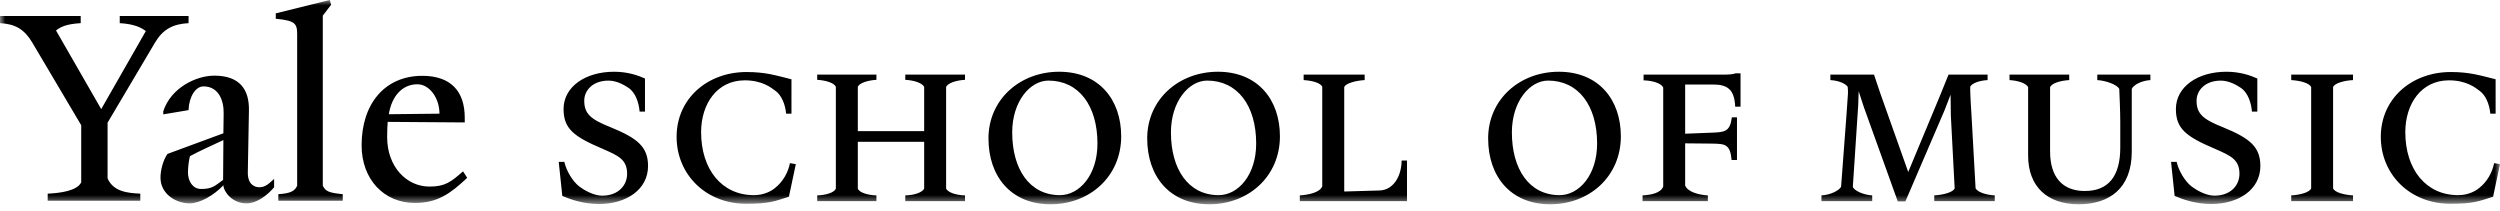 <?xml version="1.0" encoding="UTF-8"?>
<svg width="237px" height="20px" viewBox="0 0 237 20" version="1.1" xmlns="http://www.w3.org/2000/svg" xmlns:xlink="http://www.w3.org/1999/xlink">
    <!-- Generator: Sketch 59.1 (86144) - http://sketch.com -->
    <title>Group 3</title>
    <desc>Created with Sketch.</desc>
    <defs>
        <polygon id="path-1" points="0 0 237 0 237 19.366 0 19.366"></polygon>
    </defs>
    <g id="Desktop" stroke="none" stroke-width="1" fill="none" fill-rule="evenodd">
        <g id="Open-Nav-Copy-2" transform="translate(-40, -28)">
            <g id="Group-3" transform="translate(40, 28)">
                <mask id="mask-2" fill="white">
                    <use xlink:href="#path-1"></use>
                </mask>
                <g id="Clip-2"></g>
                <path d="M21.177,13.279 L21.15,17.056 C20.336,17.646 20.105,17.914 19.056,17.914 C18.268,17.914 17.82,17.165 17.82,16.36 C17.82,15.824 17.899,15.235 18.005,14.806 C18.765,14.378 20.495,13.602 21.177,13.279 L21.177,13.279 Z M25.986,17.753 L25.986,16.962 C25.538,17.352 25.189,17.752 24.597,17.752 C24.045,17.752 23.467,17.406 23.493,16.307 L23.598,10.52 C23.652,8.458 22.703,7.172 20.313,7.172 C18.623,7.172 16.212,8.297 15.478,10.547 L15.478,10.842 L17.873,10.44 C17.926,9.127 18.555,8.19 19.292,8.19 C20.727,8.19 21.229,9.529 21.202,10.76 L21.177,12.636 L15.874,14.592 C15.454,15.207 15.215,16.118 15.215,16.842 C15.215,18.397 16.689,19.279 17.975,19.279 C18.946,19.279 20.257,18.531 21.177,17.565 C21.202,18.183 22.022,19.279 23.361,19.279 C24.395,19.279 25.382,18.465 25.986,17.753 L25.986,17.753 Z M41.662,10.776 L36.859,10.829 C37.147,9.063 38.172,7.99 39.564,7.99 C40.745,7.99 41.662,9.329 41.662,10.776 L41.662,10.776 Z M44.29,16.859 L43.898,16.242 C42.767,17.232 42.217,17.688 40.719,17.688 C38.541,17.688 36.702,15.813 36.702,12.999 C36.702,12.385 36.728,11.794 36.753,11.554 L44.058,11.607 L44.058,11.153 C44.058,8.607 42.69,7.188 40.037,7.188 C36.479,7.188 34.28,9.838 34.28,13.776 C34.28,17.018 36.421,19.24 39.327,19.24 C41.481,19.24 42.69,18.358 44.29,16.859 L44.29,16.859 Z M17.875,2.195 L17.875,1.515 L11.351,1.515 L11.351,2.195 C12.742,2.276 13.405,2.623 13.825,2.946 L9.595,10.344 L5.311,2.892 C5.705,2.569 6.26,2.276 7.651,2.195 L7.651,1.515 L0,1.515 L0,2.195 C1.443,2.276 2.287,2.756 3.049,4.017 L7.7,11.872 L7.7,17.286 C7.307,18.09 5.728,18.303 4.52,18.358 L4.52,19.027 L13.301,19.027 L13.301,18.358 C12.093,18.303 10.75,18.169 10.198,16.912 L10.198,11.63 L14.692,4.042 C15.454,2.756 16.405,2.276 17.875,2.195 L17.875,2.195 Z M32.492,19.027 L32.492,18.409 C31.18,18.277 30.865,18.144 30.601,17.606 L30.601,1.484 L31.395,0.445 L31.252,0 L26.143,1.266 L26.143,1.776 C27.952,1.961 28.17,2.201 28.17,3.248 L28.17,17.606 C27.961,18.063 27.645,18.331 26.385,18.409 L26.385,19.027 L32.492,19.027 Z M236.346,18.649 C234.943,19.093 234.483,19.316 232.282,19.316 C228.459,19.316 225.7,16.526 225.7,12.972 C225.7,9.343 228.628,6.827 232.33,6.827 C234.169,6.827 235.185,7.172 236.589,7.517 L236.589,10.775 L236.08,10.775 C236.008,9.937 235.669,8.998 234.99,8.554 C234.653,8.307 233.807,7.616 232.161,7.616 C229.523,7.616 228.023,9.862 228.023,12.528 C228.023,16.033 229.959,18.501 233.032,18.501 C234.024,18.501 234.726,18.081 235.039,17.811 C235.766,17.242 236.274,16.354 236.442,15.465 L237,15.563 L236.346,18.649 Z M217.209,19.068 L217.209,18.525 C218.08,18.476 218.952,18.229 219.098,17.858 L219.098,8.258 C218.952,7.887 218.08,7.64 217.209,7.593 L217.209,7.073 L223.065,7.073 L223.065,7.593 C222.195,7.64 221.322,7.887 221.177,8.258 L221.177,17.858 C221.322,18.229 222.195,18.476 223.065,18.525 L223.065,19.068 L217.209,19.068 Z M209.638,19.34 C208.137,19.34 206.904,18.896 206.155,18.575 L205.815,15.342 L206.348,15.342 C206.517,16.132 207.099,17.168 207.775,17.687 C208.234,18.032 209.13,18.55 209.929,18.55 C211.477,18.55 212.301,17.562 212.301,16.477 C212.301,15.094 211.428,14.75 209.977,14.107 C207.242,12.948 206.275,12.207 206.275,10.332 C206.275,8.234 208.331,6.801 211.066,6.801 C212.348,6.801 213.341,7.147 213.995,7.443 L213.995,10.579 L213.485,10.579 C213.413,9.737 213.099,8.752 212.397,8.307 C212.13,8.135 211.379,7.642 210.532,7.642 C209.009,7.642 208.234,8.603 208.234,9.54 C208.234,10.8 208.863,11.318 210.727,12.059 C213.267,13.096 214.283,13.91 214.283,15.737 C214.283,17.983 212.203,19.34 209.638,19.34 L209.638,19.34 Z M202.091,8.431 L202.091,14.379 C202.091,17.858 199.961,19.366 197.059,19.366 C194.082,19.366 192.267,17.687 192.267,14.75 L192.267,8.258 C192.073,7.887 191.322,7.642 190.502,7.593 L190.502,7.073 L196.162,7.073 L196.162,7.593 C195.315,7.642 194.517,7.887 194.348,8.258 L194.348,14.355 C194.348,16.772 195.509,18.106 197.639,18.106 C199.889,18.106 201.002,16.699 201.002,13.984 L201.002,11.59 C201.002,10.553 200.929,8.998 200.906,8.431 C200.712,8.036 199.671,7.642 198.824,7.593 L198.824,7.073 L203.857,7.073 L203.857,7.593 C203.035,7.642 202.26,8.036 202.091,8.431 L202.091,8.431 Z M183.367,19.068 L183.367,18.525 C184.215,18.476 185.158,18.229 185.302,17.858 L184.94,10.949 L184.915,8.974 L184.333,10.479 L180.631,19.093 L179.908,19.093 L176.687,10.134 L176.204,8.652 L176.157,9.986 L175.649,17.712 C175.77,18.081 176.666,18.476 177.486,18.525 L177.486,19.068 L172.673,19.068 L172.673,18.525 C173.519,18.476 174.317,18.081 174.534,17.712 L175.042,10.949 C175.091,10.256 175.188,8.925 175.188,8.85 C175.188,8.727 175.188,8.455 175.164,8.234 C174.971,7.938 174.341,7.64 173.519,7.593 L173.519,7.073 L177.656,7.073 L178.262,8.875 L180.9,16.305 L183.922,9.047 L184.721,7.073 L188.423,7.073 L188.423,7.593 C187.576,7.64 186.948,7.912 186.778,8.208 L186.778,8.652 C186.778,8.85 186.851,10.331 186.9,10.949 L187.286,17.858 C187.506,18.229 188.278,18.476 189.102,18.525 L189.102,19.068 L183.367,19.068 Z M164.496,10.109 C164.424,8.455 163.746,8.011 162.368,8.011 L159.753,8.011 L159.753,12.676 L162.271,12.577 C163.479,12.528 164.012,12.504 164.18,11.121 L164.666,11.121 L164.666,15.168 L164.158,15.168 C164.012,13.638 163.528,13.638 162.271,13.613 L159.753,13.589 L159.753,17.587 C159.995,18.205 161.061,18.476 161.905,18.525 L161.905,19.068 L155.713,19.068 L155.713,18.525 C156.534,18.476 157.43,18.304 157.673,17.687 L157.673,8.308 C157.502,7.887 156.656,7.64 155.811,7.616 L155.811,7.073 L163.455,7.073 C163.867,7.073 164.277,7.048 164.544,6.949 L165.003,6.949 L165.003,10.109 L164.496,10.109 Z M146.954,19.365 C143.23,19.365 141.076,16.749 141.076,13.12 C141.076,9.442 144.05,6.801 147.778,6.801 C151.552,6.801 153.657,9.442 153.657,12.923 C153.657,16.724 150.681,19.365 146.954,19.365 L146.954,19.365 Z M146.761,7.64 C145.019,7.64 143.326,9.616 143.326,12.552 C143.326,16.007 144.946,18.501 147.85,18.501 C149.688,18.501 151.406,16.601 151.406,13.613 C151.406,9.986 149.618,7.64 146.761,7.64 L146.761,7.64 Z M123.222,19.068 L123.222,18.525 C123.973,18.476 125.11,18.278 125.35,17.662 L125.35,8.234 C125.207,7.863 124.408,7.64 123.585,7.593 L123.585,7.073 L129.369,7.073 L129.369,7.593 C128.545,7.64 127.577,7.887 127.433,8.258 L127.433,18.155 L130.771,18.057 C132.029,18.032 132.853,16.798 132.877,15.218 L133.384,15.218 L133.384,19.068 L123.222,19.068 Z M114.634,19.365 C110.908,19.365 108.755,16.749 108.755,13.12 C108.755,9.442 111.731,6.801 115.457,6.801 C119.232,6.801 121.337,9.442 121.337,12.923 C121.337,16.724 118.361,19.365 114.634,19.365 L114.634,19.365 Z M114.441,7.64 C112.699,7.64 111.005,9.616 111.005,12.552 C111.005,16.007 112.627,18.501 115.529,18.501 C117.369,18.501 119.086,16.601 119.086,13.613 C119.086,9.986 117.297,7.64 114.441,7.64 L114.441,7.64 Z M99.587,19.365 C95.861,19.365 93.707,16.749 93.707,13.12 C93.707,9.442 96.683,6.801 100.41,6.801 C104.183,6.801 106.289,9.442 106.289,12.923 C106.289,16.724 103.312,19.365 99.587,19.365 L99.587,19.365 Z M99.394,7.64 C97.651,7.64 95.957,9.616 95.957,12.552 C95.957,16.007 97.578,18.501 100.482,18.501 C102.321,18.501 104.039,16.601 104.039,13.613 C104.039,9.986 102.249,7.64 99.394,7.64 L99.394,7.64 Z M85.821,19.068 L85.821,18.525 C86.669,18.502 87.418,18.254 87.611,17.884 L87.611,13.441 L81.321,13.441 L81.321,17.884 C81.465,18.254 82.265,18.502 83.086,18.525 L83.086,19.068 L77.472,19.068 L77.472,18.525 C78.296,18.502 79.095,18.254 79.239,17.884 L79.239,8.234 C79.095,7.863 78.296,7.616 77.472,7.567 L77.472,7.073 L83.086,7.073 L83.086,7.567 C82.265,7.616 81.465,7.863 81.321,8.234 L81.321,12.429 L87.611,12.429 L87.611,8.234 C87.418,7.863 86.669,7.616 85.821,7.567 L85.821,7.073 L91.483,7.073 L91.483,7.567 C90.635,7.616 89.885,7.863 89.692,8.234 L89.692,17.884 C89.885,18.254 90.635,18.502 91.483,18.525 L91.483,19.068 L85.821,19.068 Z M74.789,18.649 C73.386,19.093 72.926,19.316 70.726,19.316 C66.903,19.316 64.142,16.526 64.142,12.972 C64.142,9.343 67.071,6.827 70.774,6.827 C72.612,6.827 73.627,7.172 75.031,7.517 L75.031,10.775 L74.524,10.775 C74.451,9.937 74.111,8.998 73.434,8.554 C73.097,8.307 72.249,7.616 70.603,7.616 C67.966,7.616 66.465,9.862 66.465,12.528 C66.465,16.033 68.402,18.501 71.475,18.501 C72.466,18.501 73.17,18.081 73.483,17.811 C74.209,17.242 74.718,16.354 74.886,15.465 L75.444,15.563 L74.789,18.649 Z M56.79,19.34 C55.29,19.34 54.056,18.896 53.306,18.575 L52.967,15.342 L53.499,15.342 C53.668,16.132 54.25,17.168 54.926,17.687 C55.386,18.032 56.283,18.55 57.08,18.55 C58.628,18.55 59.451,17.562 59.451,16.477 C59.451,15.094 58.581,14.75 57.128,14.107 C54.394,12.948 53.426,12.207 53.426,10.332 C53.426,8.234 55.484,6.801 58.217,6.801 C59.499,6.801 60.491,7.147 61.144,7.443 L61.144,10.579 L60.636,10.579 C60.563,9.737 60.25,8.752 59.547,8.307 C59.282,8.135 58.533,7.642 57.685,7.642 C56.16,7.642 55.386,8.603 55.386,9.54 C55.386,10.8 56.015,11.318 57.878,12.059 C60.419,13.096 61.435,13.91 61.435,15.737 C61.435,17.983 59.356,19.34 56.79,19.34 L56.79,19.34 Z" id="Fill-1" fill="#000000" mask="url(#mask-2)"></path>
            </g>
        </g>
    </g>
</svg>